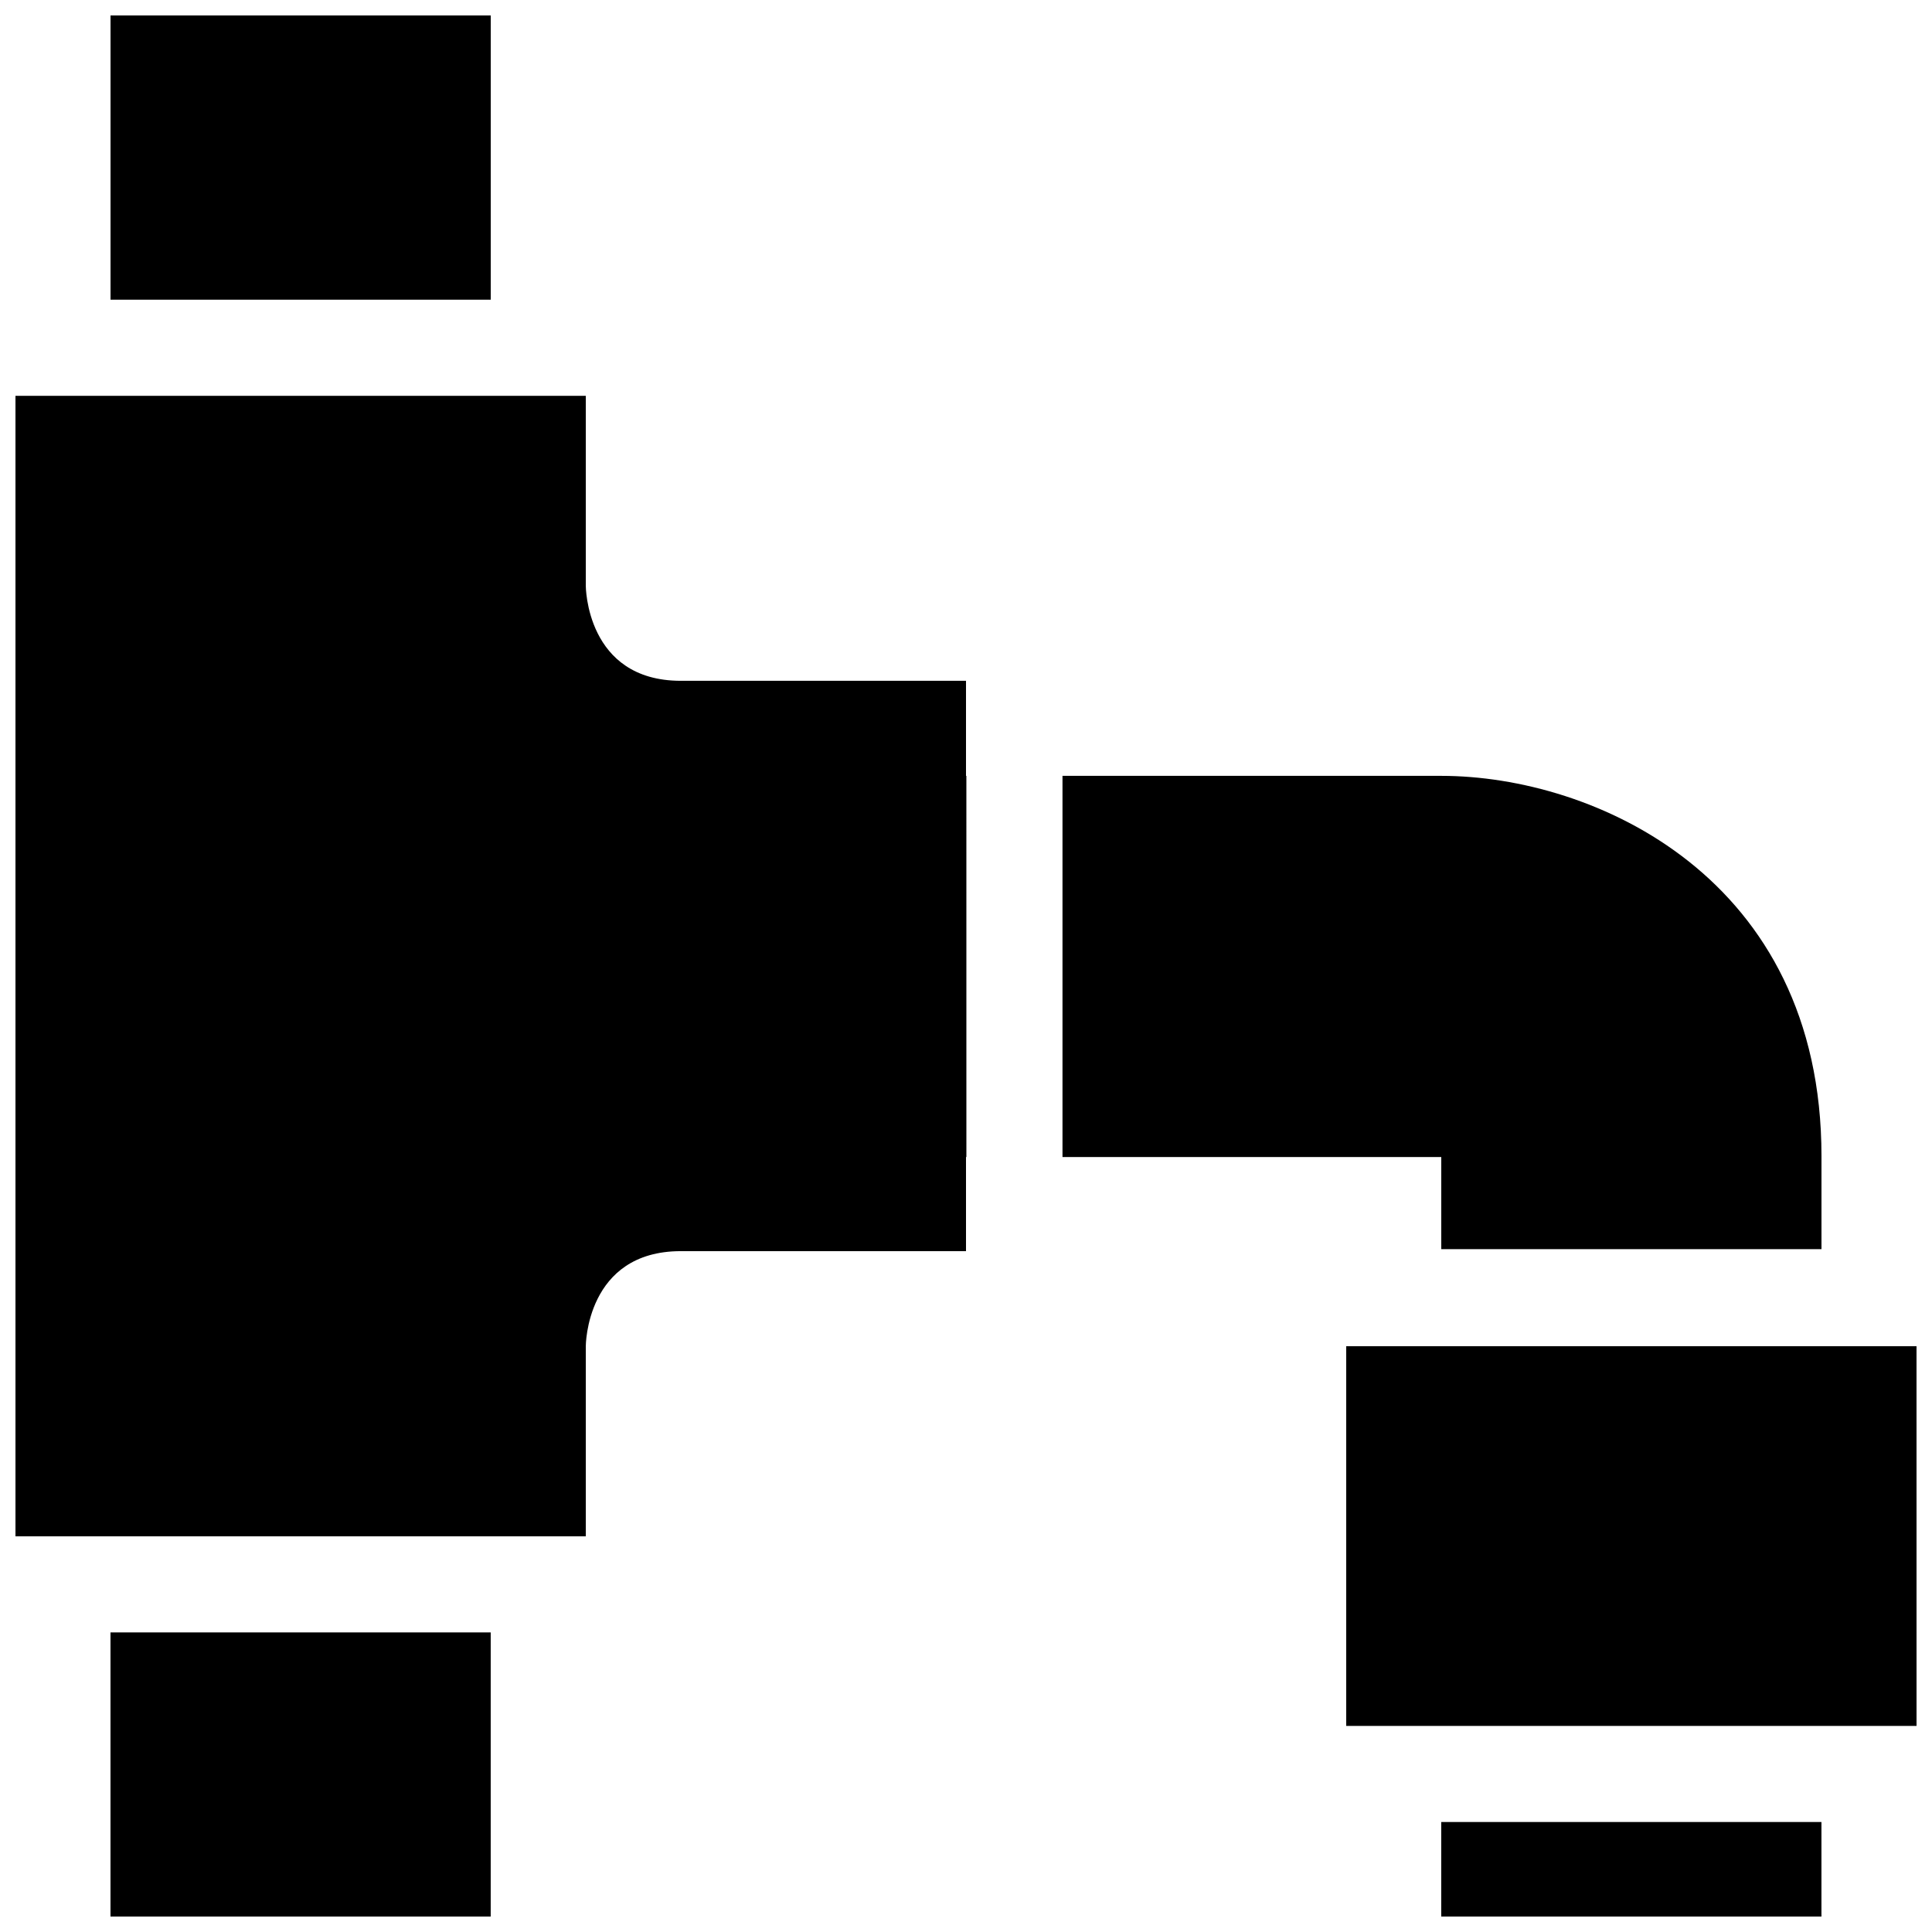<?xml version="1.0" encoding="UTF-8"?>
<!-- Uploaded to: ICON Repo, www.iconrepo.com, Generator: ICON Repo Mixer Tools -->
<svg width="800px" height="800px" version="1.1" viewBox="144 144 512 512" xmlns="http://www.w3.org/2000/svg">
 <defs>
  <clipPath id="a">
   <path d="m148.09 148.09h503.81v503.81h-503.81z"/>
  </clipPath>
 </defs>
 <g clip-path="url(#a)">
  <path d="m525.95 450.62h-100.38v-101.01h100.38c40.492 0 100.76 26.844 100.76 100.76v24.672h-100.76zm-251.9-302.53h-100.76v75.336h100.76zm125.95 176.33h-75.57c-25.191 0-25.191-25.191-25.191-25.191v-50.336l-151.14 0.004v302.24h151.14v-50.379s0-25.191 25.191-25.191h75.57v-24.945h0.102l-0.004-101.01h-0.098zm100.76 176.34v100.62h151.14l-0.004-100.62zm-327.48 151.14h100.76v-75.289h-100.76zm352.66 0h100.76v-25.055h-100.76z"/>
 </g>
</svg>